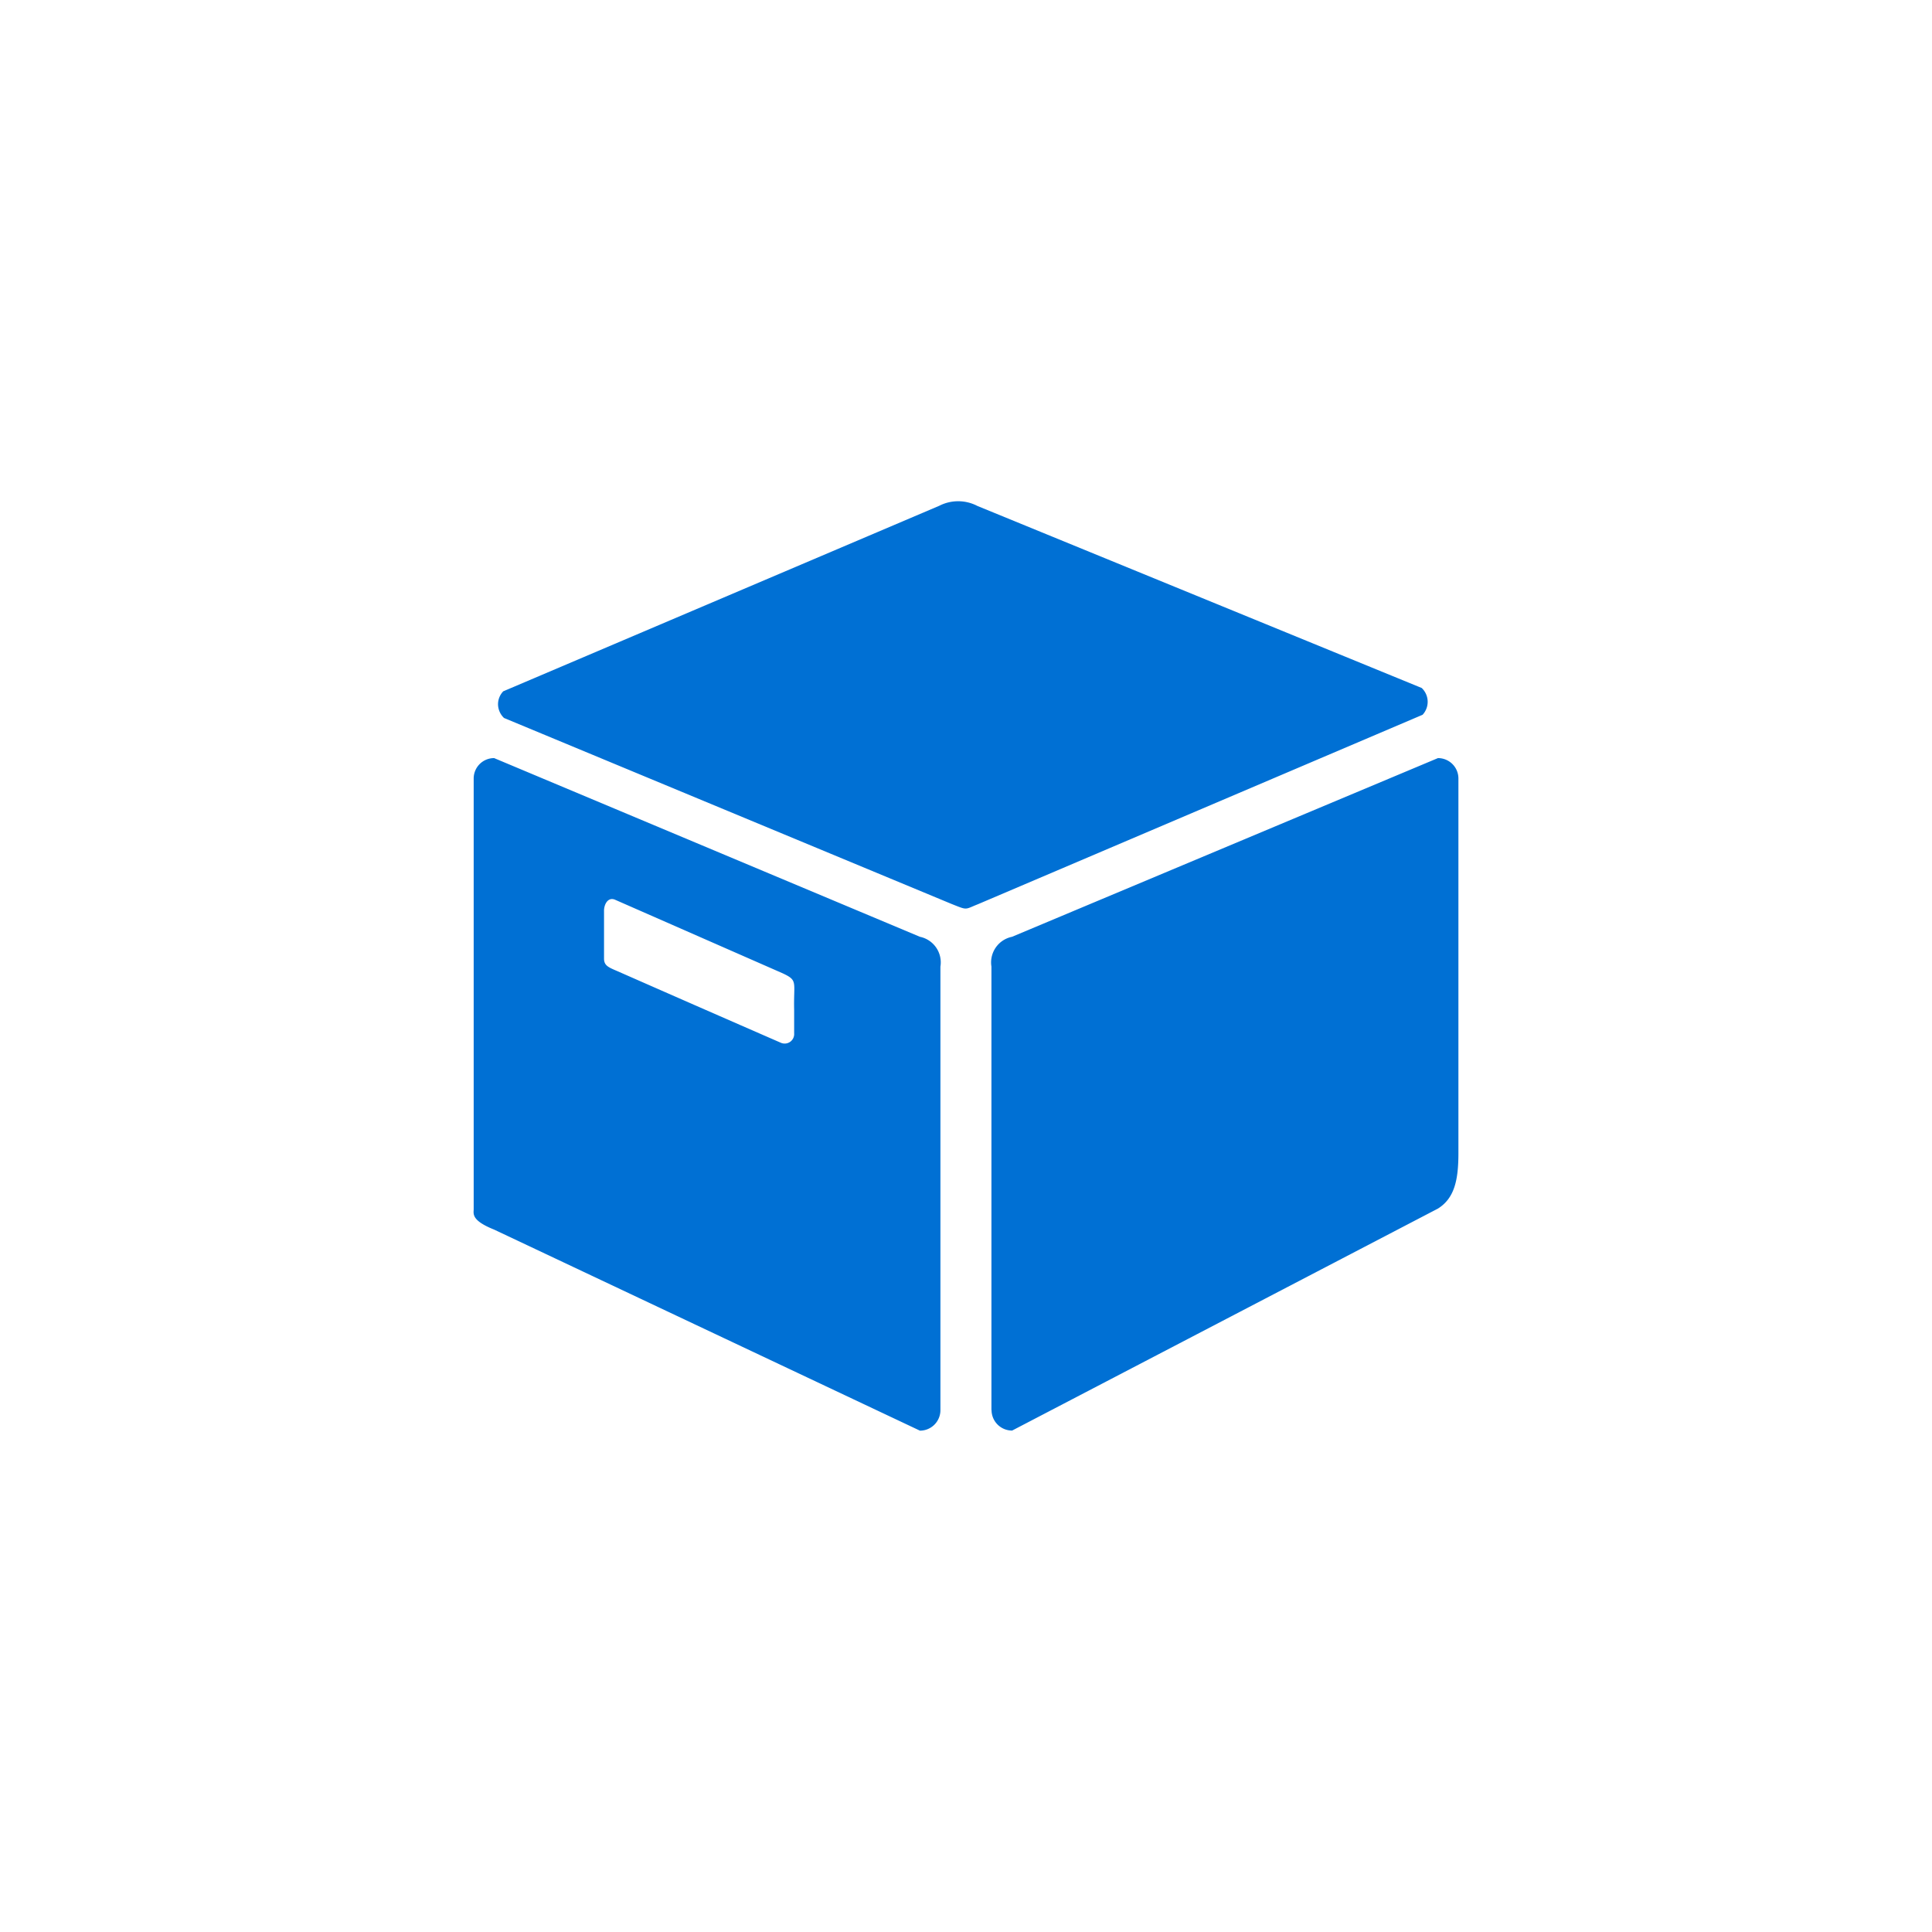 <svg xmlns="http://www.w3.org/2000/svg" xmlns:xlink="http://www.w3.org/1999/xlink" width="79" height="79" viewBox="0 0 79 79">
  <defs>
    <filter id="l_1">
      <feOffset input="SourceAlpha"/>
      <feGaussianBlur stdDeviation="2" result="blur"/>
      <feFlood flood-color="#005098" result="color"/>
      <feComposite operator="out" in="SourceGraphic" in2="blur"/>
      <feComposite operator="in" in="color"/>
      <feComposite operator="in" in2="SourceGraphic"/>
    </filter>
  </defs>
  <g id="l_304" data-name="l 304" transform="translate(-278 -932)">
    <g data-type="innerShadowGroup">
      <circle id="l_1-2" data-name="l 1" cx="39.5" cy="39.5" r="39.5" transform="translate(278 932)" fill="#fff"/>
      <g transform="matrix(1, 0, 0, 1, 278, 932)" filter="url(#l_1)">
        <circle id="l_1-3" data-name="l 1" cx="39.5" cy="39.5" r="39.5" fill="#fff"/>
      </g>
    </g>
    <path id="l_408" data-name="l 408" d="M87.836,111.047c-.561.222-.412.258-1.095-.014l-18.289-7.6a.786.786,0,0,1-.244-.538.764.764,0,0,1,.213-.552l17.832-7.588a1.7,1.7,0,0,1,1.557.009l18.167,7.443a.778.778,0,0,1,.036,1.095Zm.552,20.687a.839.839,0,0,0,.842.837l17.411-9.077c.679-.425.837-1.176.837-2.267V105.911a.834.834,0,0,0-.837-.837l-17.416,7.307a1.069,1.069,0,0,0-.842,1.217l0,18.135ZM85.46,112.381l-17.411-7.307a.834.834,0,0,0-.837.837v17.606c0,.186-.113.457.837.837l17.411,8.221a.838.838,0,0,0,.837-.837V113.6A1.069,1.069,0,0,0,85.46,112.381Zm-5.683,4.335q-3.346-1.459-6.683-2.928c-.367-.158-.552-.226-.552-.516v-1.937c-.009-.253.145-.588.439-.475l6.864,3.013c.638.3.443.339.471,1.493v.959A.389.389,0,0,1,79.777,116.716Zm0,0" transform="translate(230.157 857.925)" fill="#0070d4"/>
  </g>
</svg>
